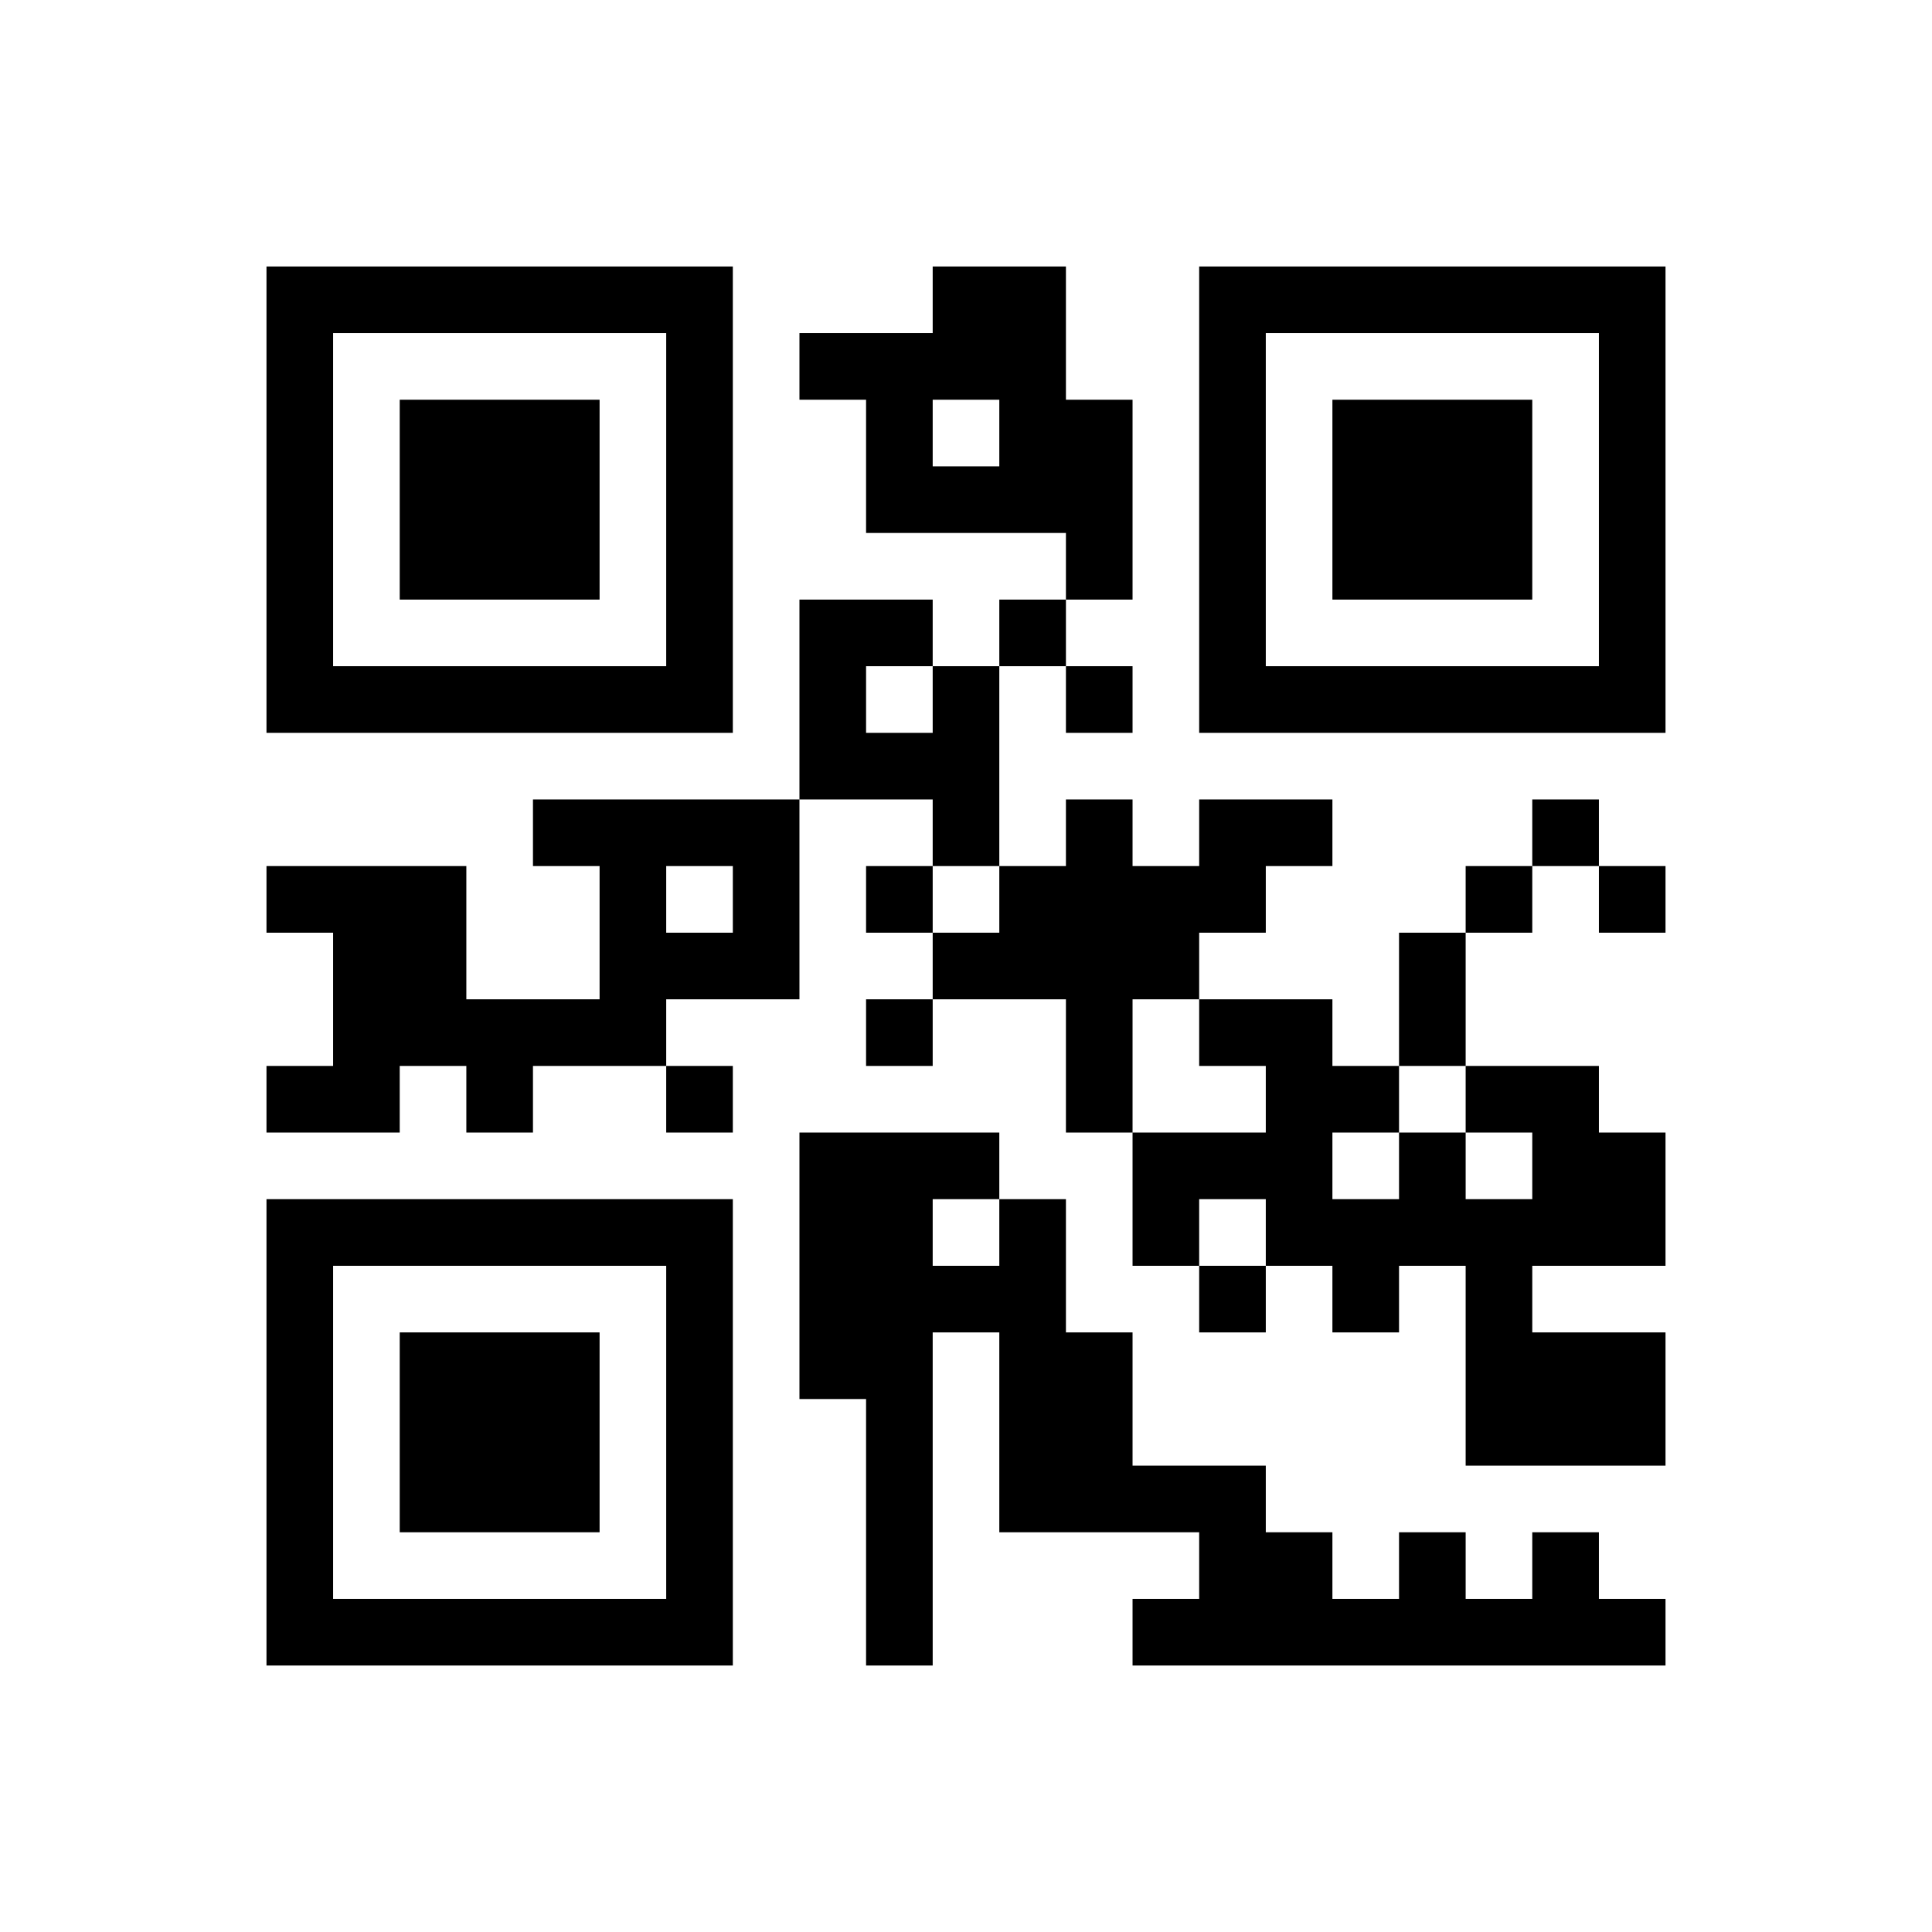 ﻿<?xml version="1.0" encoding="UTF-8"?>
<!DOCTYPE svg PUBLIC "-//W3C//DTD SVG 1.1//EN" "http://www.w3.org/Graphics/SVG/1.1/DTD/svg11.dtd">
<svg xmlns="http://www.w3.org/2000/svg" version="1.1" viewBox="0 0 29 29" stroke="none">
	<rect width="100%" height="100%" fill="#ffffff"/>
	<path d="M4,4h7v1h-7z M14,4h2v2h-2z M18,4h7v1h-7z M4,5h1v6h-1z M10,5h1v6h-1z M12,5h2v1h-2z M18,5h1v6h-1z M24,5h1v6h-1z M6,6h3v3h-3z M13,6h1v2h-1z M15,6h2v2h-2z M20,6h3v3h-3z M14,7h1v1h-1z M16,8h1v1h-1z M12,9h1v3h-1z M13,9h1v1h-1z M15,9h1v1h-1z M5,10h5v1h-5z M14,10h1v3h-1z M16,10h1v1h-1z M19,10h5v1h-5z M13,11h1v1h-1z M8,12h4v1h-4z M16,12h1v5h-1z M18,12h2v1h-2z M23,12h1v1h-1z M4,13h3v1h-3z M9,13h1v3h-1z M11,13h1v2h-1z M13,13h1v1h-1z M15,13h1v2h-1z M17,13h2v1h-2z M22,13h1v1h-1z M24,13h1v1h-1z M5,14h2v2h-2z M10,14h1v1h-1z M14,14h1v1h-1z M17,14h1v1h-1z M21,14h1v2h-1z M7,15h2v1h-2z M13,15h1v1h-1z M18,15h2v1h-2z M4,16h2v1h-2z M7,16h1v1h-1z M10,16h1v1h-1z M19,16h1v3h-1z M20,16h1v1h-1z M22,16h2v1h-2z M12,17h2v4h-2z M14,17h1v1h-1z M17,17h2v1h-2z M21,17h1v2h-1z M23,17h2v2h-2z M4,18h7v1h-7z M15,18h1v5h-1z M17,18h1v1h-1z M20,18h1v2h-1z M22,18h1v4h-1z M4,19h1v6h-1z M10,19h1v6h-1z M14,19h1v1h-1z M18,19h1v1h-1z M6,20h3v3h-3z M16,20h1v3h-1z M23,20h2v2h-2z M13,21h1v4h-1z M17,22h2v1h-2z M18,23h2v2h-2z M21,23h1v2h-1z M23,23h1v2h-1z M5,24h5v1h-5z M17,24h1v1h-1z M20,24h1v1h-1z M22,24h1v1h-1z M24,24h1v1h-1z" fill="#000000"/>
</svg>
